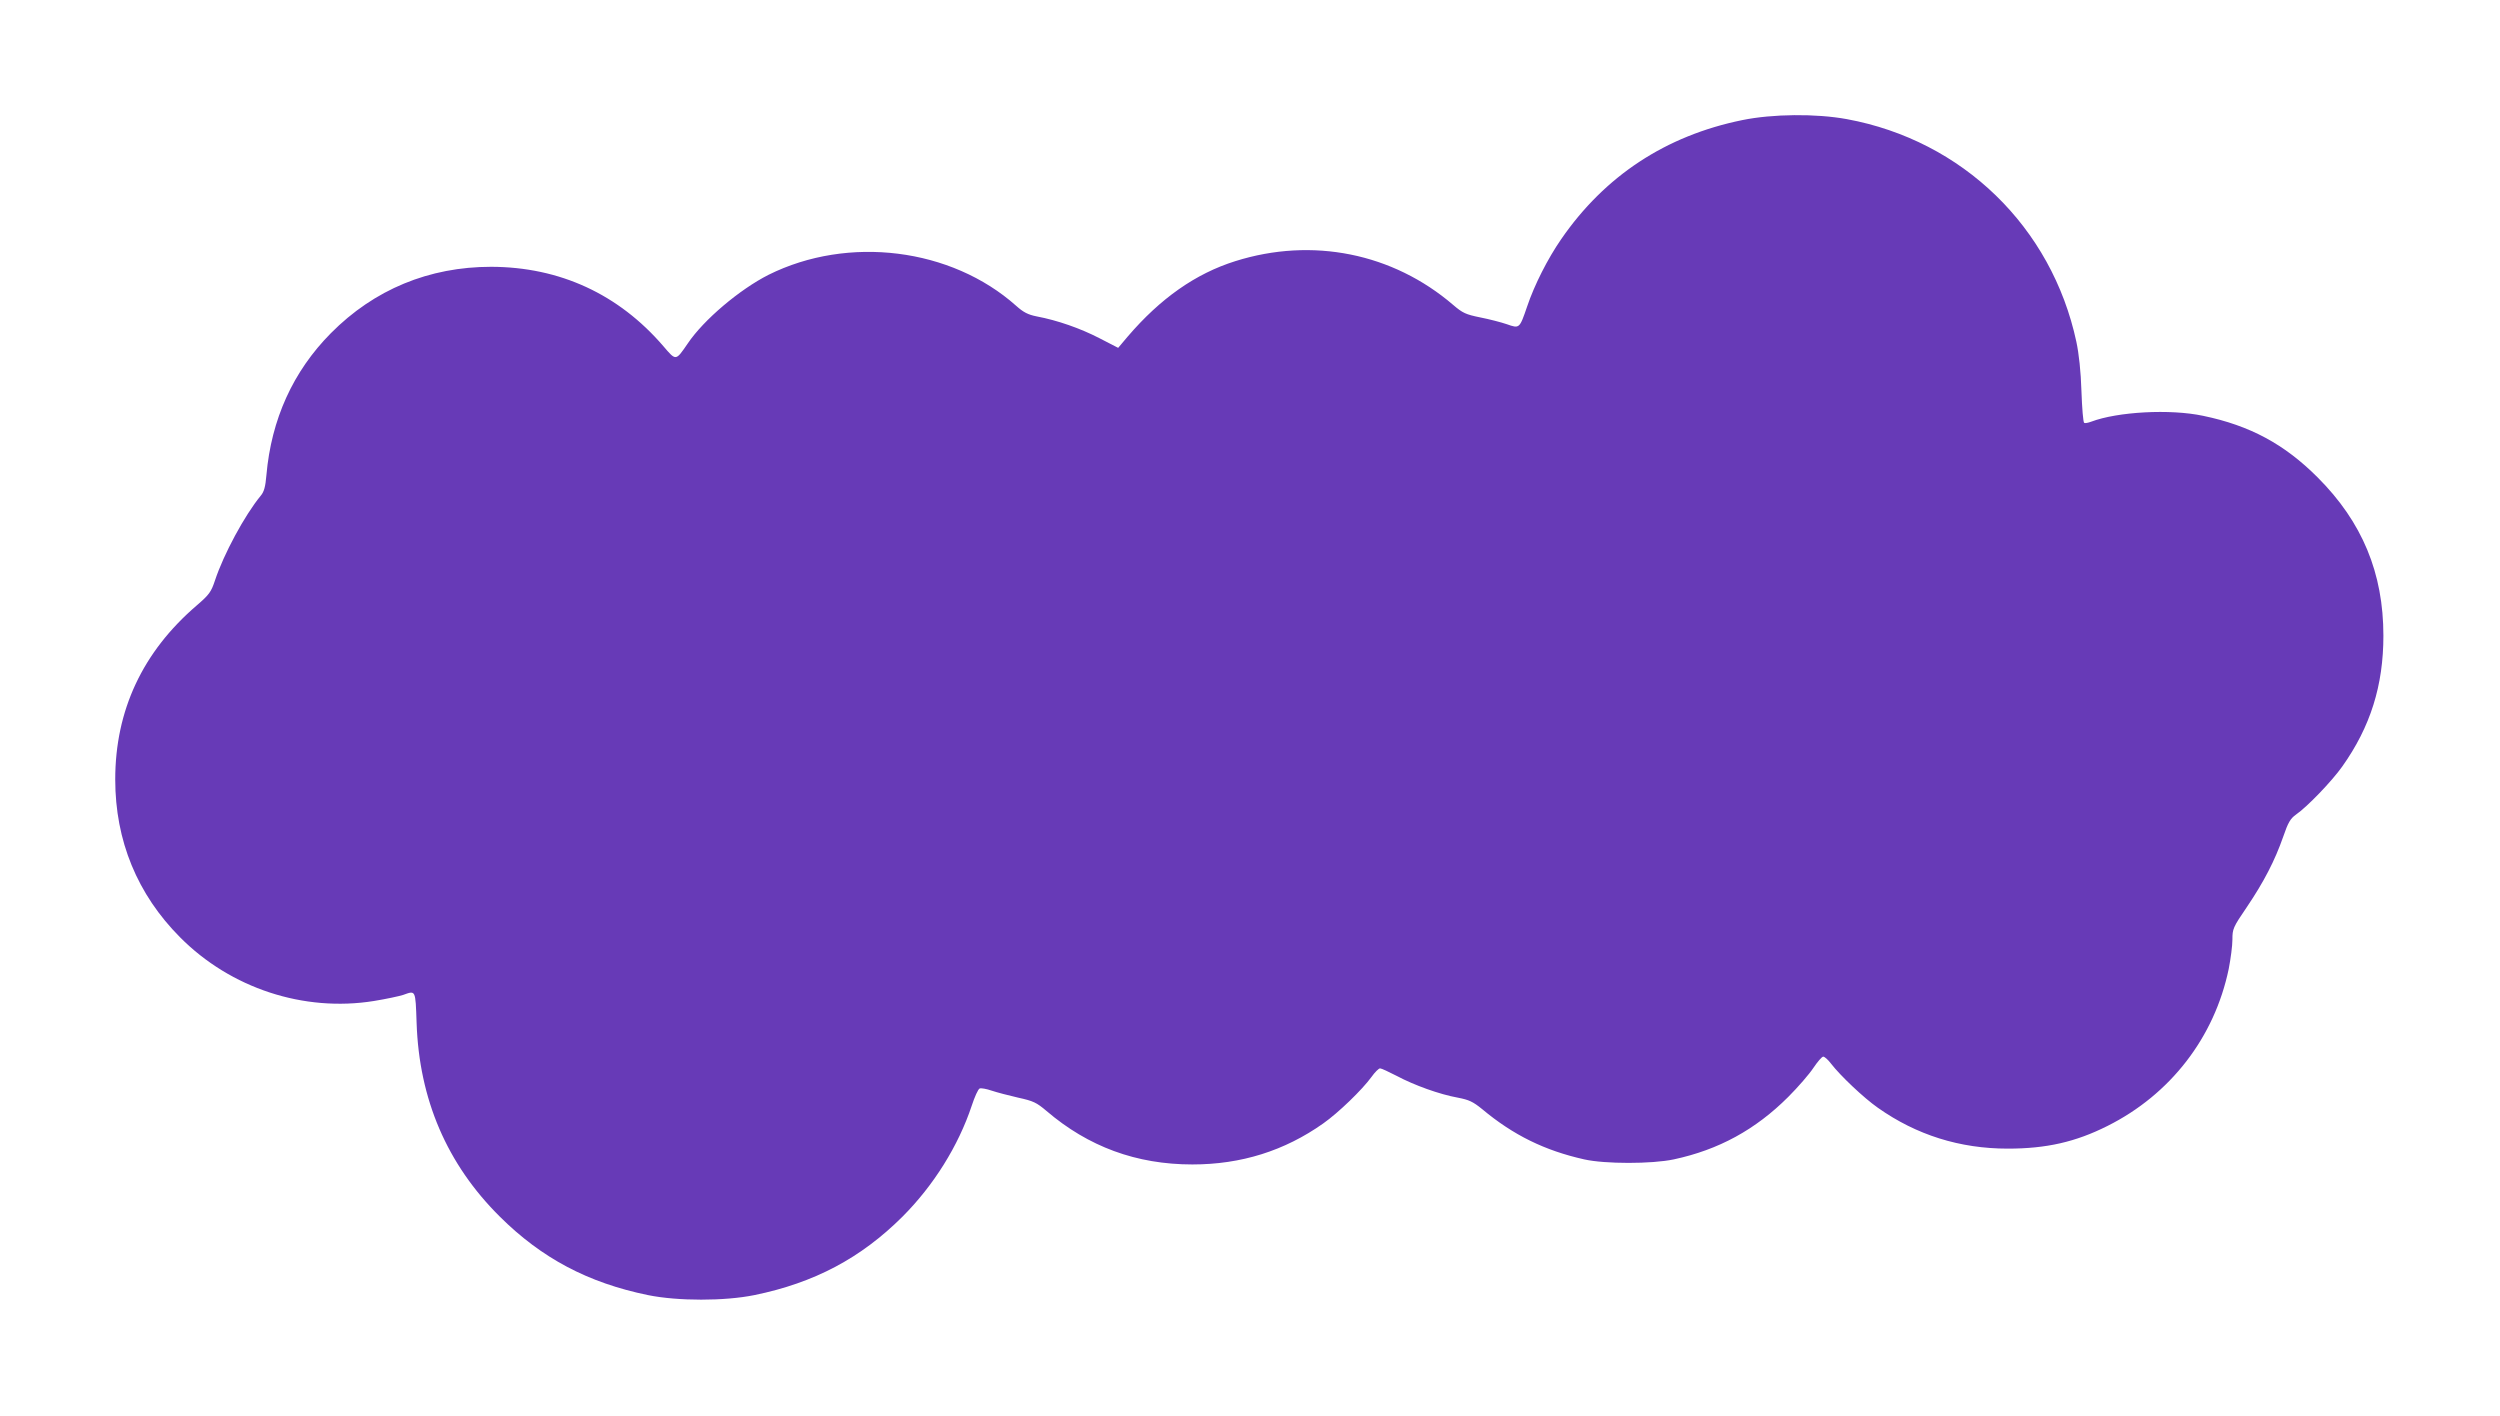 <?xml version="1.0" standalone="no"?>
<!DOCTYPE svg PUBLIC "-//W3C//DTD SVG 20010904//EN"
 "http://www.w3.org/TR/2001/REC-SVG-20010904/DTD/svg10.dtd">
<svg version="1.0" xmlns="http://www.w3.org/2000/svg"
 width="1280pt" height="725pt" viewBox="0 0 1280 725"
 preserveAspectRatio="xMidYMid meet">
<g transform="translate(0,725) scale(0.1,-0.1)"
fill="#673ab7" stroke="none">
<path d="M8920 6635 c-391 -80 -703 -285 -927 -610 -69 -100 -137 -234 -174
-344 -39 -114 -39 -114 -104 -91 -29 10 -91 26 -137 35 -73 15 -89 22 -138 64
-309 265 -721 348 -1115 224 -204 -64 -384 -191 -551 -386 l-49 -58 -97 50
c-97 50 -214 91 -320 111 -45 9 -68 21 -105 54 -333 297 -860 362 -1268 159
-148 -75 -332 -230 -414 -352 -62 -90 -59 -90 -125 -13 -229 266 -530 405
-881 406 -318 0 -599 -116 -821 -340 -194 -196 -305 -441 -330 -727 -5 -59
-12 -85 -29 -105 -83 -101 -190 -300 -234 -433 -20 -60 -29 -73 -94 -129 -277
-238 -417 -537 -417 -891 0 -313 113 -588 332 -808 259 -261 634 -384 993
-326 61 10 127 24 149 31 65 23 63 29 69 -143 13 -391 155 -723 426 -992 214
-213 452 -339 759 -402 152 -31 392 -31 544 0 308 63 546 190 758 401 161 161
287 364 355 568 15 46 33 86 41 89 7 3 35 -2 61 -11 27 -9 88 -25 136 -36 78
-17 94 -25 145 -68 214 -183 460 -274 747 -274 250 0 472 70 670 210 78 55
199 172 247 238 17 24 37 44 44 44 7 0 45 -18 86 -39 88 -47 218 -94 312 -111
57 -11 77 -20 125 -59 159 -133 321 -212 522 -257 106 -24 347 -24 459 0 229
49 418 152 586 320 50 50 108 117 129 149 21 31 43 57 50 57 7 0 25 -16 40
-36 47 -61 167 -175 240 -226 197 -139 419 -209 665 -209 197 0 347 34 510
116 322 161 548 453 621 804 10 51 19 119 19 151 0 54 3 62 74 166 87 129 143
237 186 360 25 73 37 93 65 113 57 39 184 171 237 246 145 204 211 416 211
670 0 321 -108 582 -337 811 -170 170 -346 265 -586 315 -169 36 -438 21 -573
-30 -16 -6 -32 -9 -36 -6 -5 2 -11 75 -14 162 -3 101 -13 192 -26 253 -126
588 -583 1031 -1175 1140 -158 29 -380 27 -536 -5z"/>
</g>
</svg>
